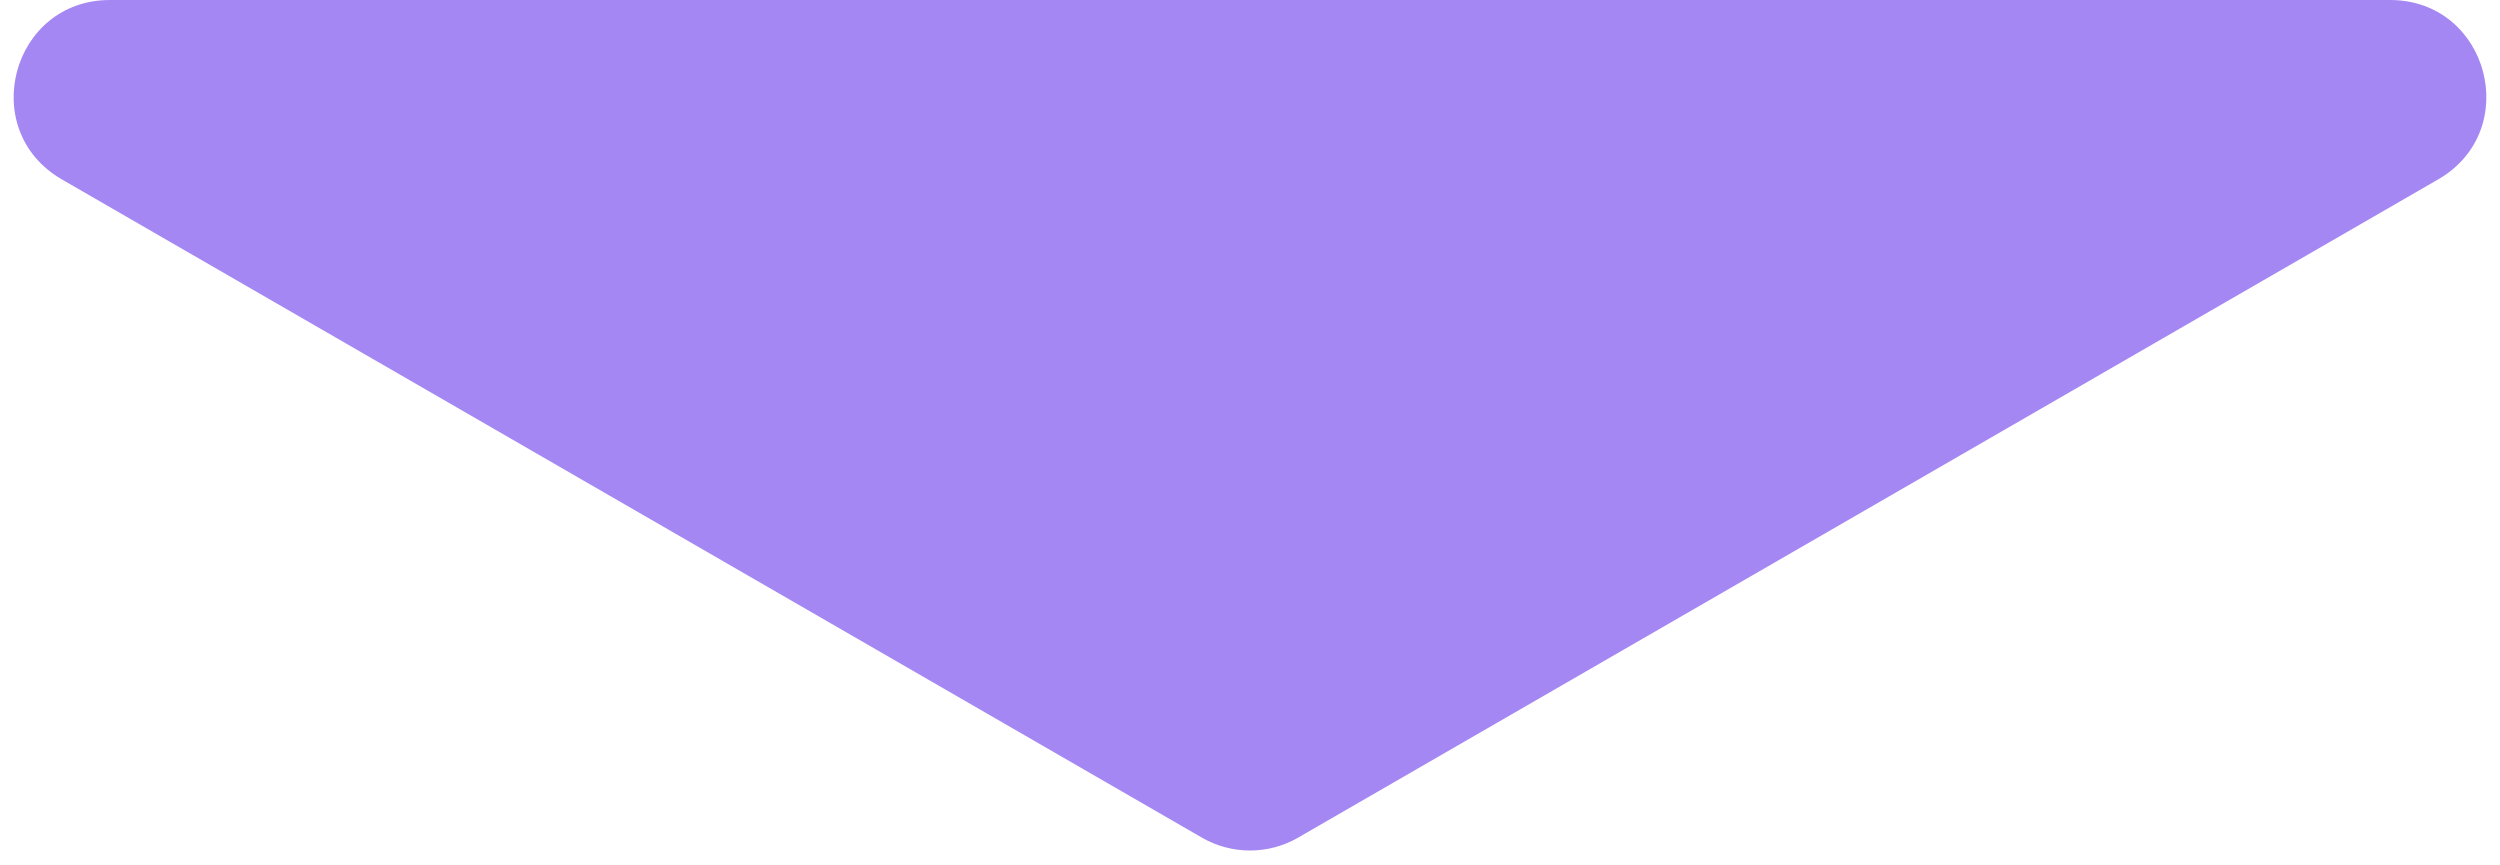 <svg width="130" height="45" viewBox="0 0 130 45" fill="none" xmlns="http://www.w3.org/2000/svg">
<path d="M67.5 43.557C65.953 44.45 64.047 44.45 62.5 43.557L3.218 9.33C-1.212 6.772 0.602 -1.34979e-05 5.718 -1.30507e-05L124.282 -2.68545e-06C129.398 -2.23824e-06 131.212 6.772 126.782 9.33L67.5 43.557Z" fill="#A487F3"/>
</svg>
